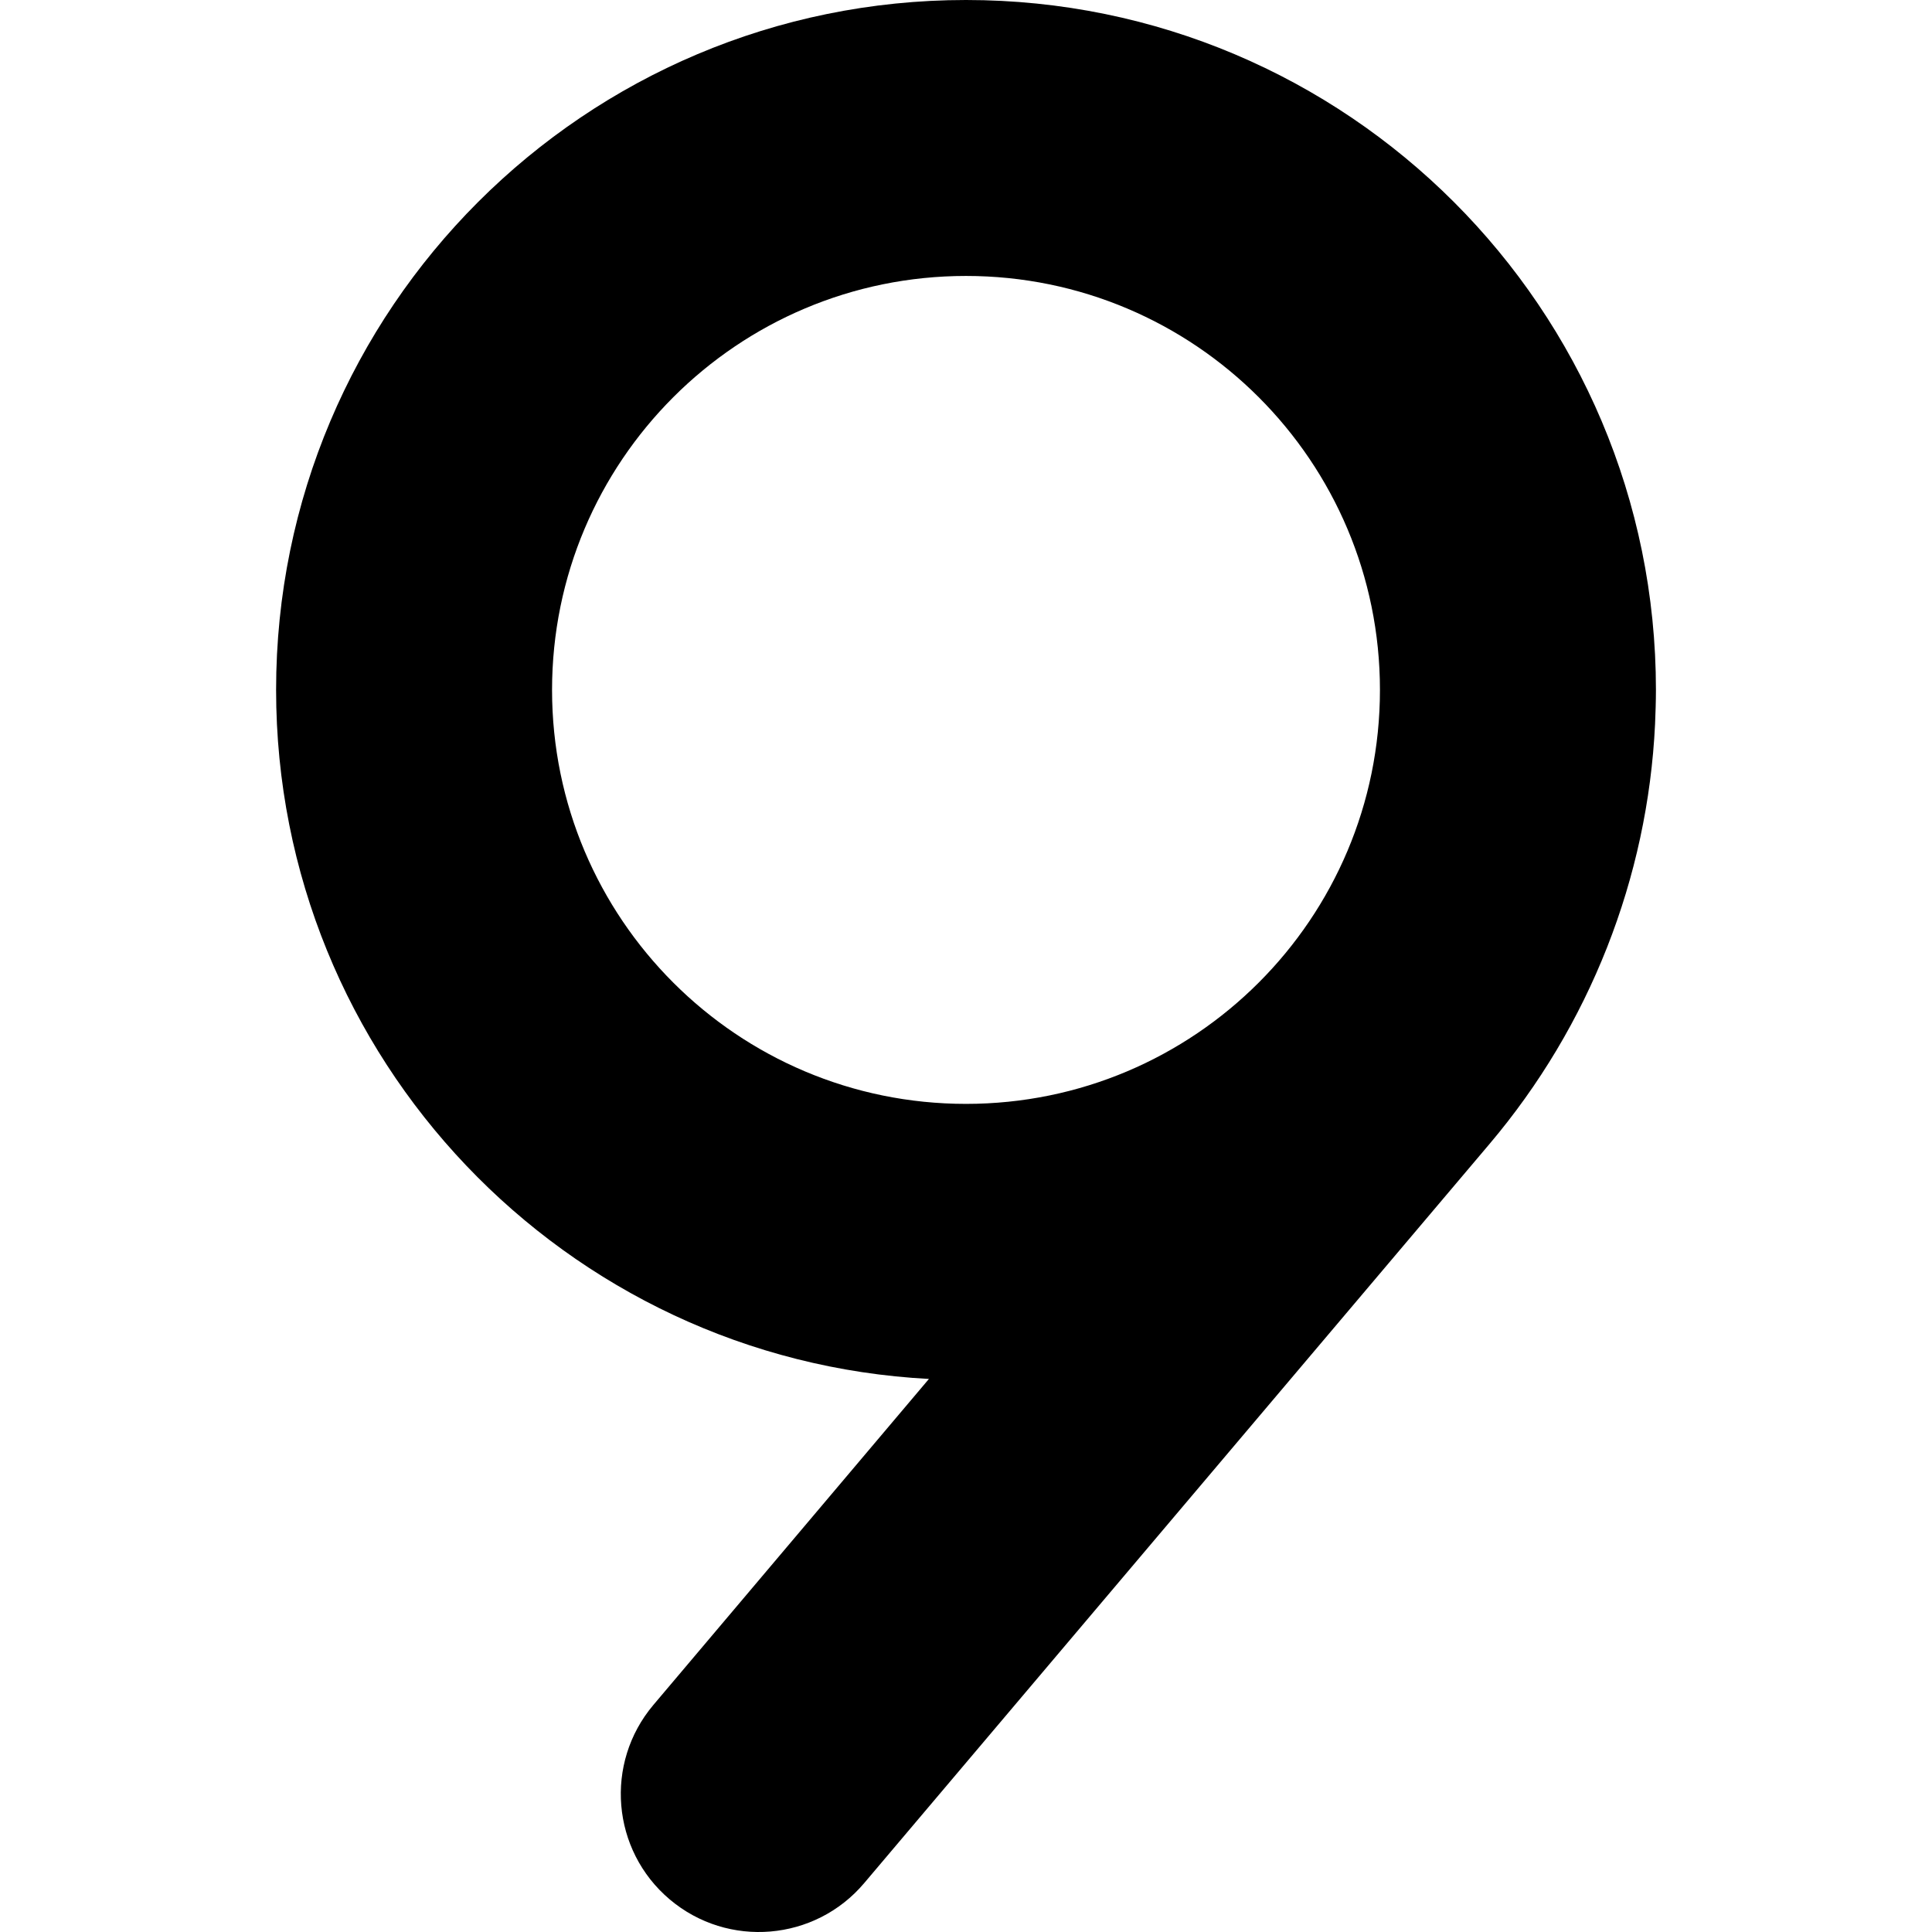 <?xml version="1.0" encoding="utf-8"?>
<!-- Generator: Adobe Illustrator 27.5.0, SVG Export Plug-In . SVG Version: 6.00 Build 0)  -->
<svg version="1.1" id="Layer_1" xmlns="http://www.w3.org/2000/svg" xmlns:xlink="http://www.w3.org/1999/xlink" x="0px" y="0px"
	 viewBox="0 0 512 512" style="enable-background:new 0 0 512 512;" xml:space="preserve">
<g>
	<path d="M146.3,182.84c0,60.59,49.12,109.7,109.7,109.7s109.7-49.12,109.7-109.7S316.59,73.13,256,73.13S146.3,122.25,146.3,182.84
		z M246.29,365.44c-96.45-5.03-173.12-84.9-173.12-182.61C73.16,81.82,154.98,0,256,0s182.84,81.82,182.84,182.84
		c0,2.97-0.11,6.06-0.23,9.03c-1.94,40.8-17.37,79.99-43.88,111.3l-165.7,195.86c-13.03,15.43-36.11,17.37-51.54,4.34
		s-17.37-36.11-4.34-51.54l73.02-86.39L246.29,365.44z"/>
</g>
</svg>
